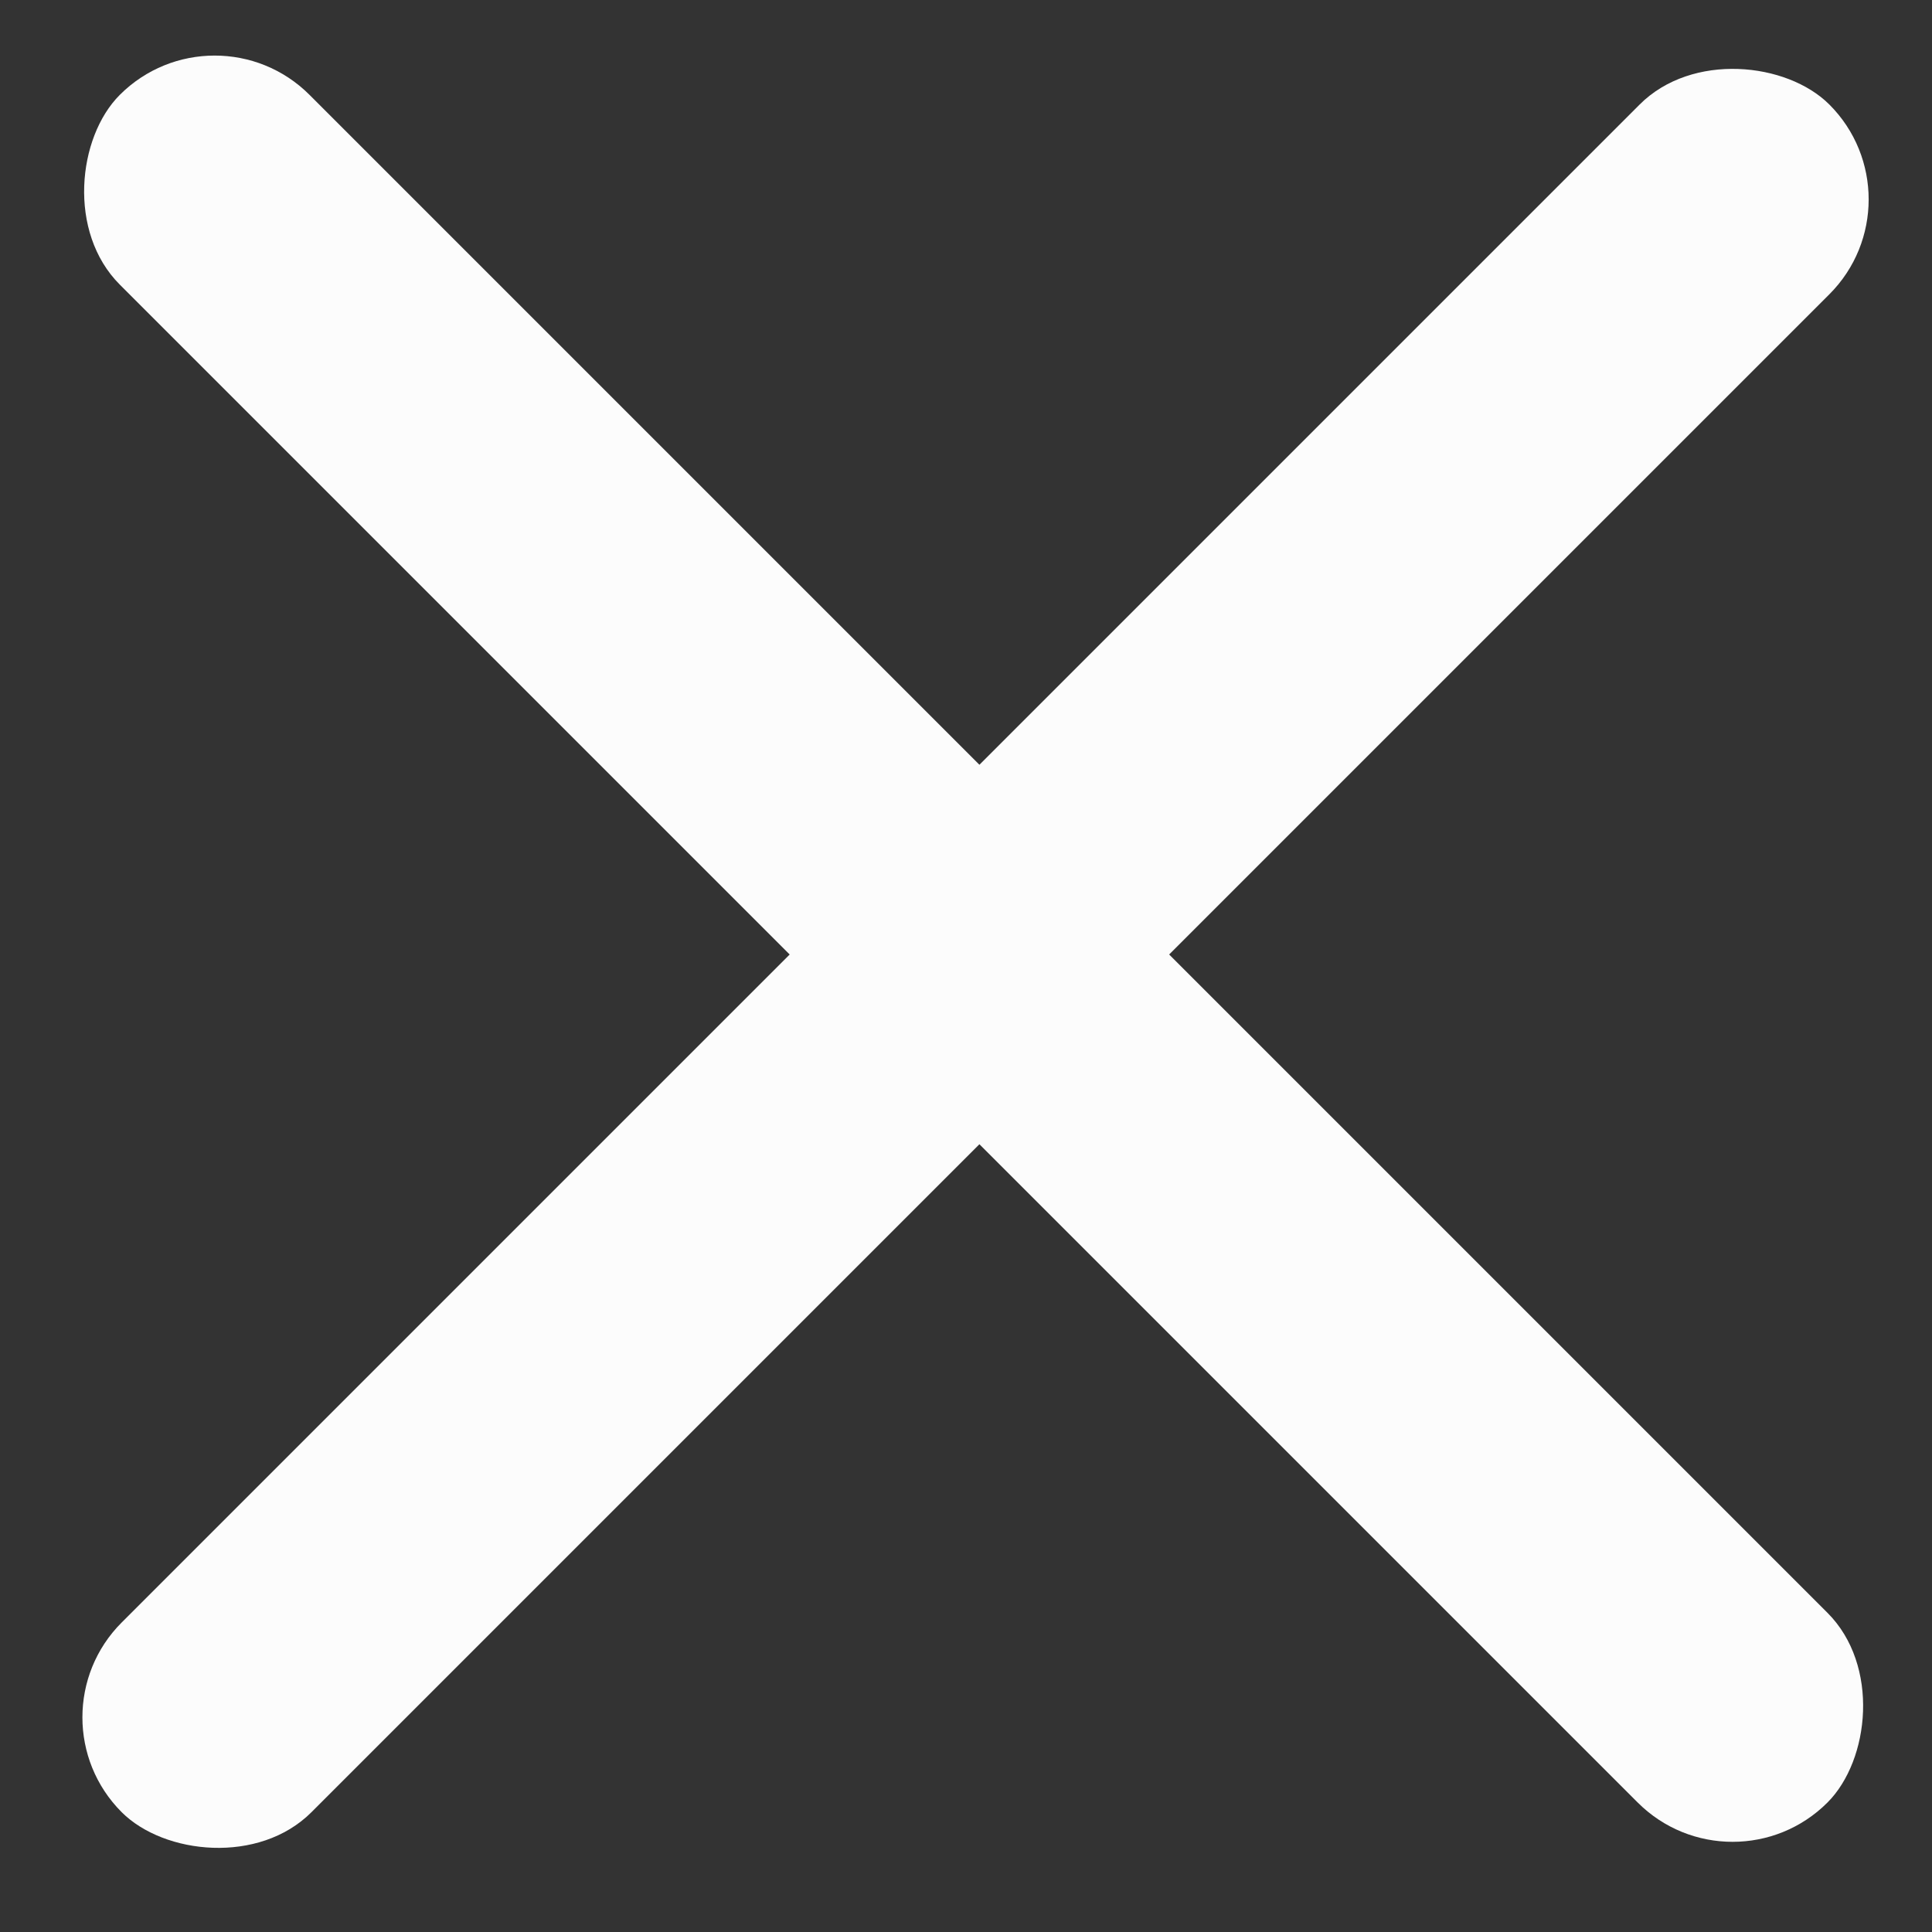 <svg width="72" height="72" viewBox="0 0 72 72" fill="none" xmlns="http://www.w3.org/2000/svg">
<rect x="0" y="0" width="72" height="72" fill="#333333" stroke="none"/>
<rect x="1" y="64" width="90" height="10" rx="5" transform="rotate(-45 1 64)" fill="#FCFCFC"/>
<rect x="8" width="90" height="10" rx="5" transform="rotate(45 8 0)" fill="#FCFCFC"/>
</svg>
